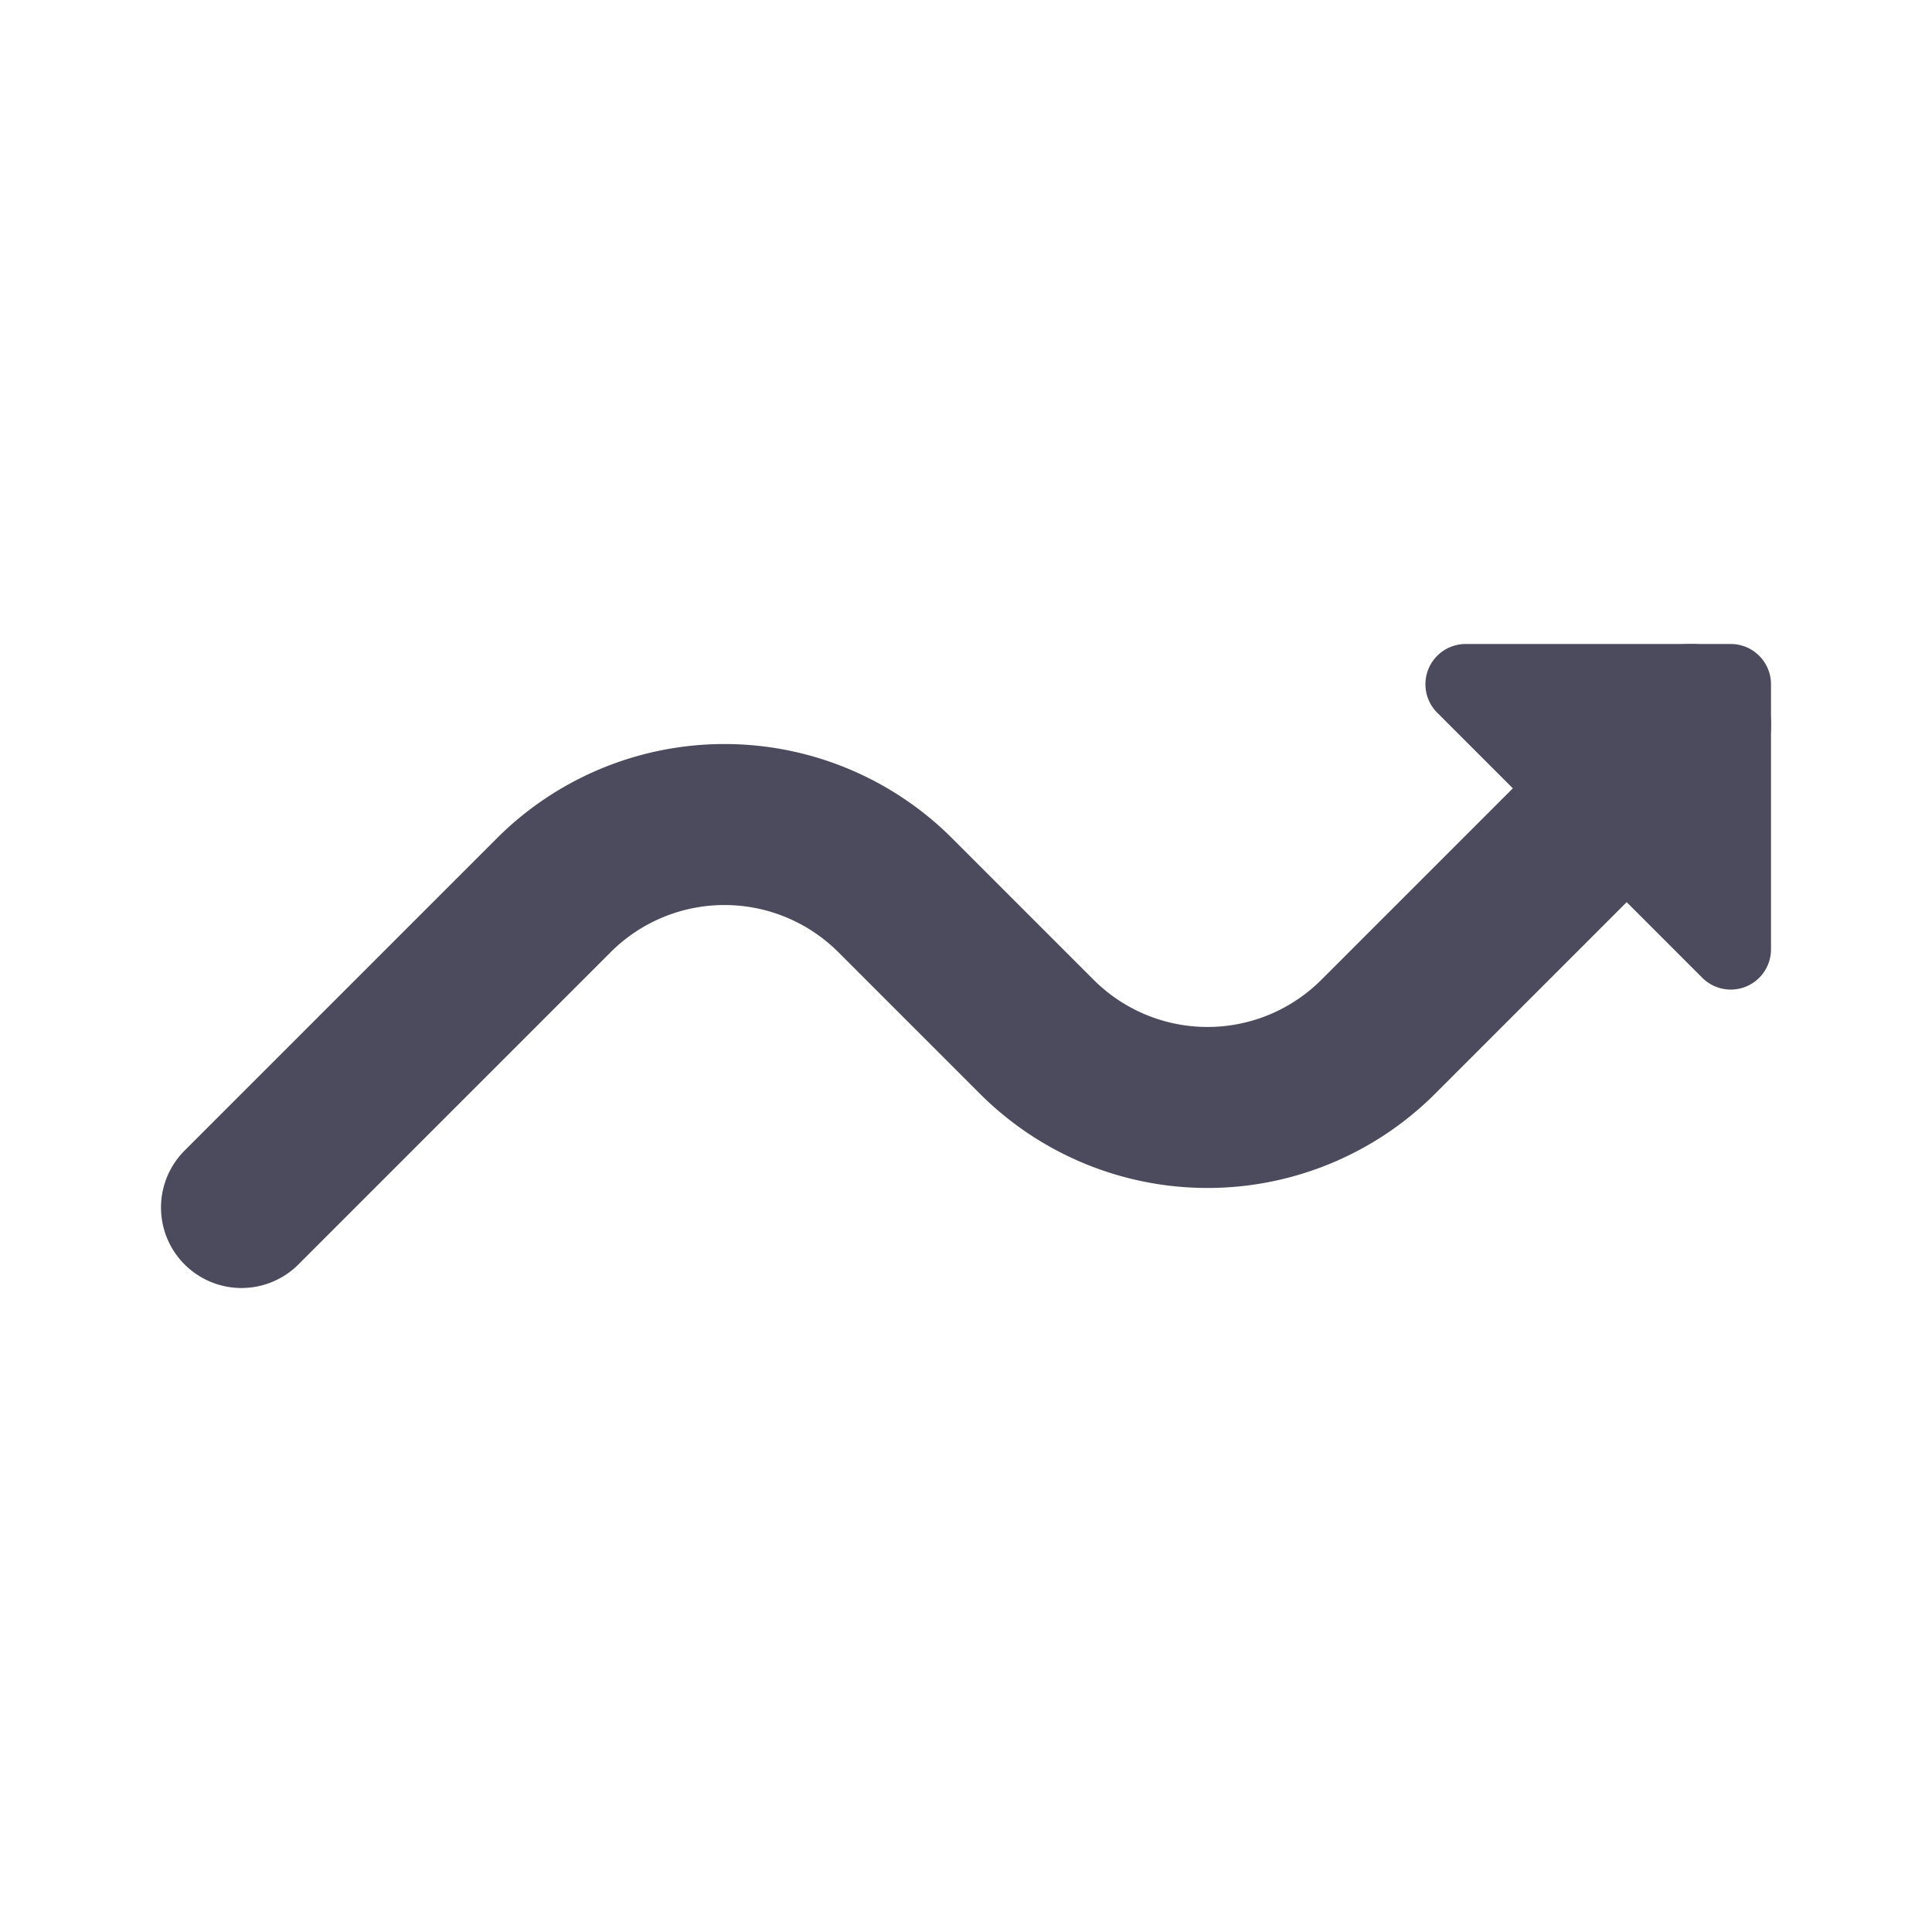 <svg xmlns="http://www.w3.org/2000/svg" width="24" height="24" viewBox="0 0 24 24">
    <g fill="none" fill-rule="evenodd">
        <path stroke="#4C4B5D" stroke-linecap="round" stroke-linejoin="round" stroke-width="2" d="M3 15l3.879-3.879a3 3 0 0 1 4.242 0l1.758 1.758a3 3 0 0 0 4.242 0L20 10l1-1"/>
        <path fill="#4C4B5D" d="M17.854 8.854l3.292 3.292a.5.5 0 0 0 .854-.353V8.5a.5.5 0 0 0-.5-.5h-3.293a.5.5 0 0 0-.353.854z"/>
    </g>
</svg>
